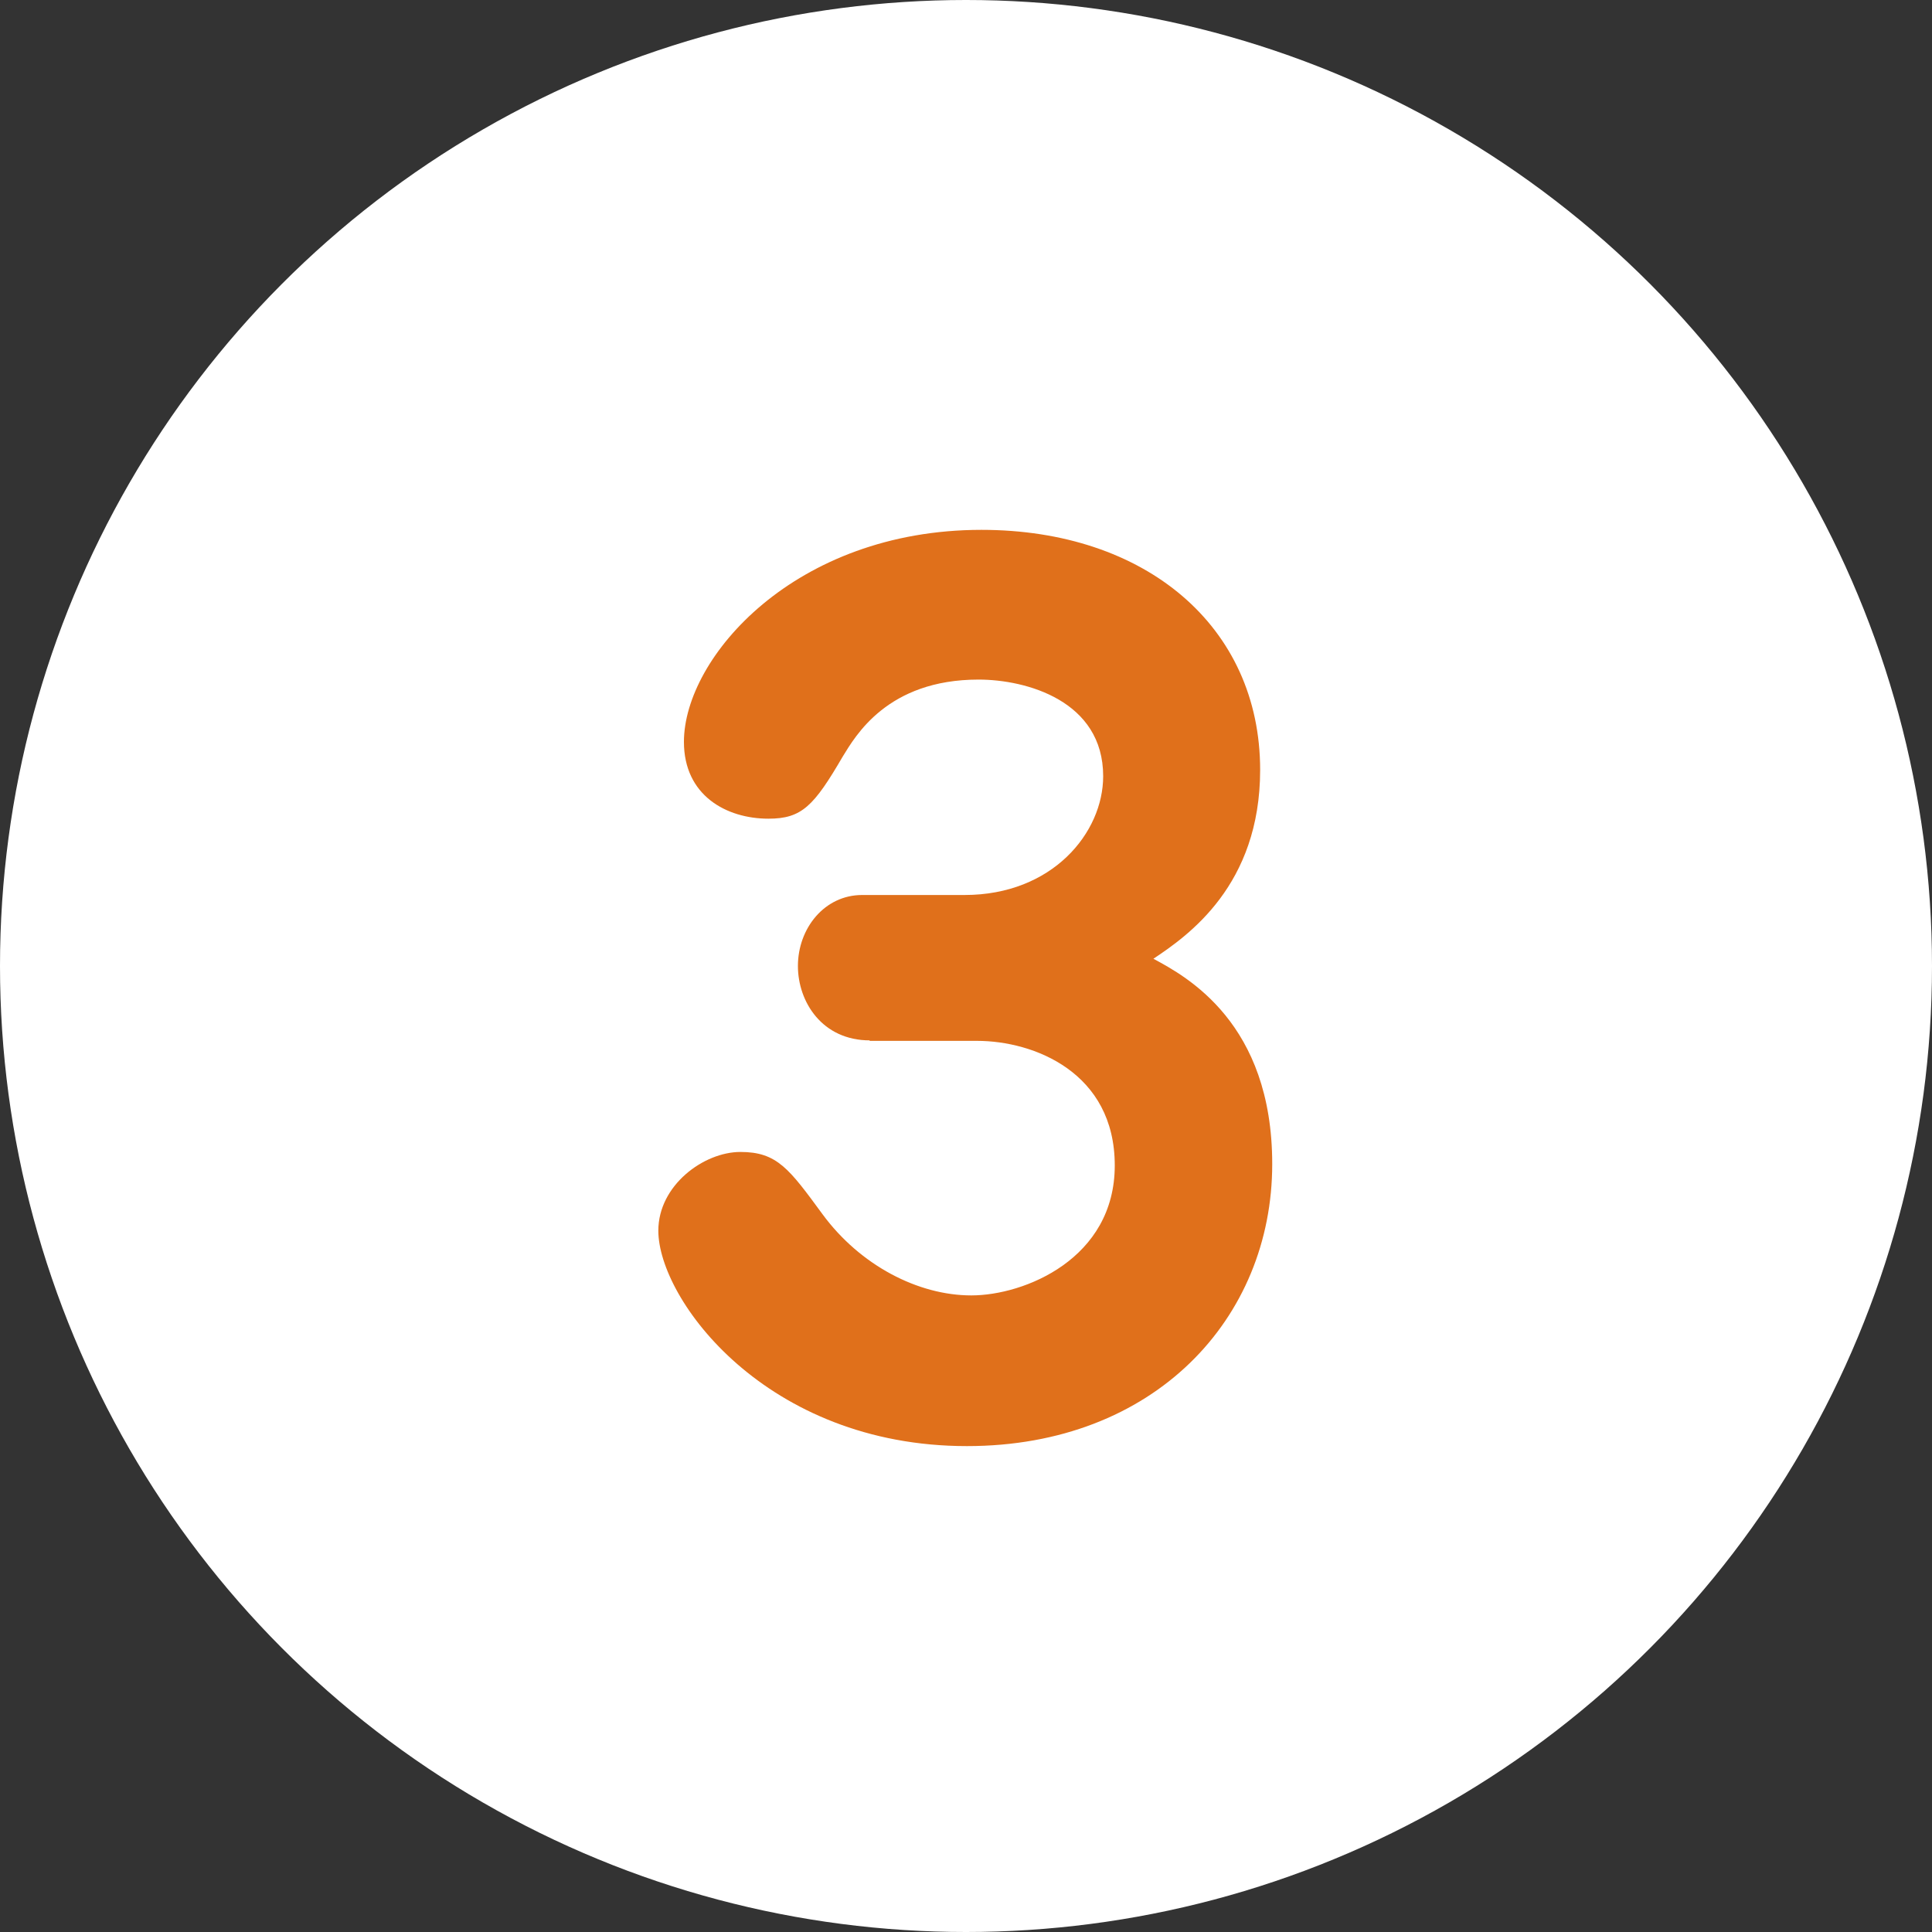 <?xml version="1.0" encoding="UTF-8"?><svg xmlns="http://www.w3.org/2000/svg" width="40" height="40" viewBox="0 0 40 40"><rect x="0" y="0" width="40" height="40" fill="#333333" stroke="none"/><defs><style>.d{fill:#fff;}.e{fill:#e0701b;}</style></defs><g id="a"/><g id="b"><g id="c"><circle class="d" cx="20" cy="20" r="20"/><path class="e" d="M18.01,21.54c-.99,0-1.49-.8-1.49-1.54,0-.78,.55-1.47,1.33-1.47h2.12c1.82,0,2.87-1.29,2.87-2.46,0-1.56-1.59-2-2.58-2-1.89,0-2.55,1.17-2.81,1.59-.6,1.03-.85,1.29-1.54,1.29-.87,0-1.75-.48-1.75-1.59,0-1.75,2.3-4.39,6.16-4.39,3.4,0,5.77,2,5.77,4.97,0,2.39-1.49,3.43-2.21,3.91,.69,.37,2.46,1.33,2.46,4.25,0,3.2-2.44,5.84-6.32,5.84-4.16,0-6.39-3.04-6.39-4.46,0-.94,.94-1.63,1.7-1.63s1.01,.35,1.7,1.29c.78,1.06,1.98,1.68,3.08,1.68s2.97-.76,2.97-2.69-1.68-2.58-2.85-2.58h-2.23Z"/></g></g></svg>